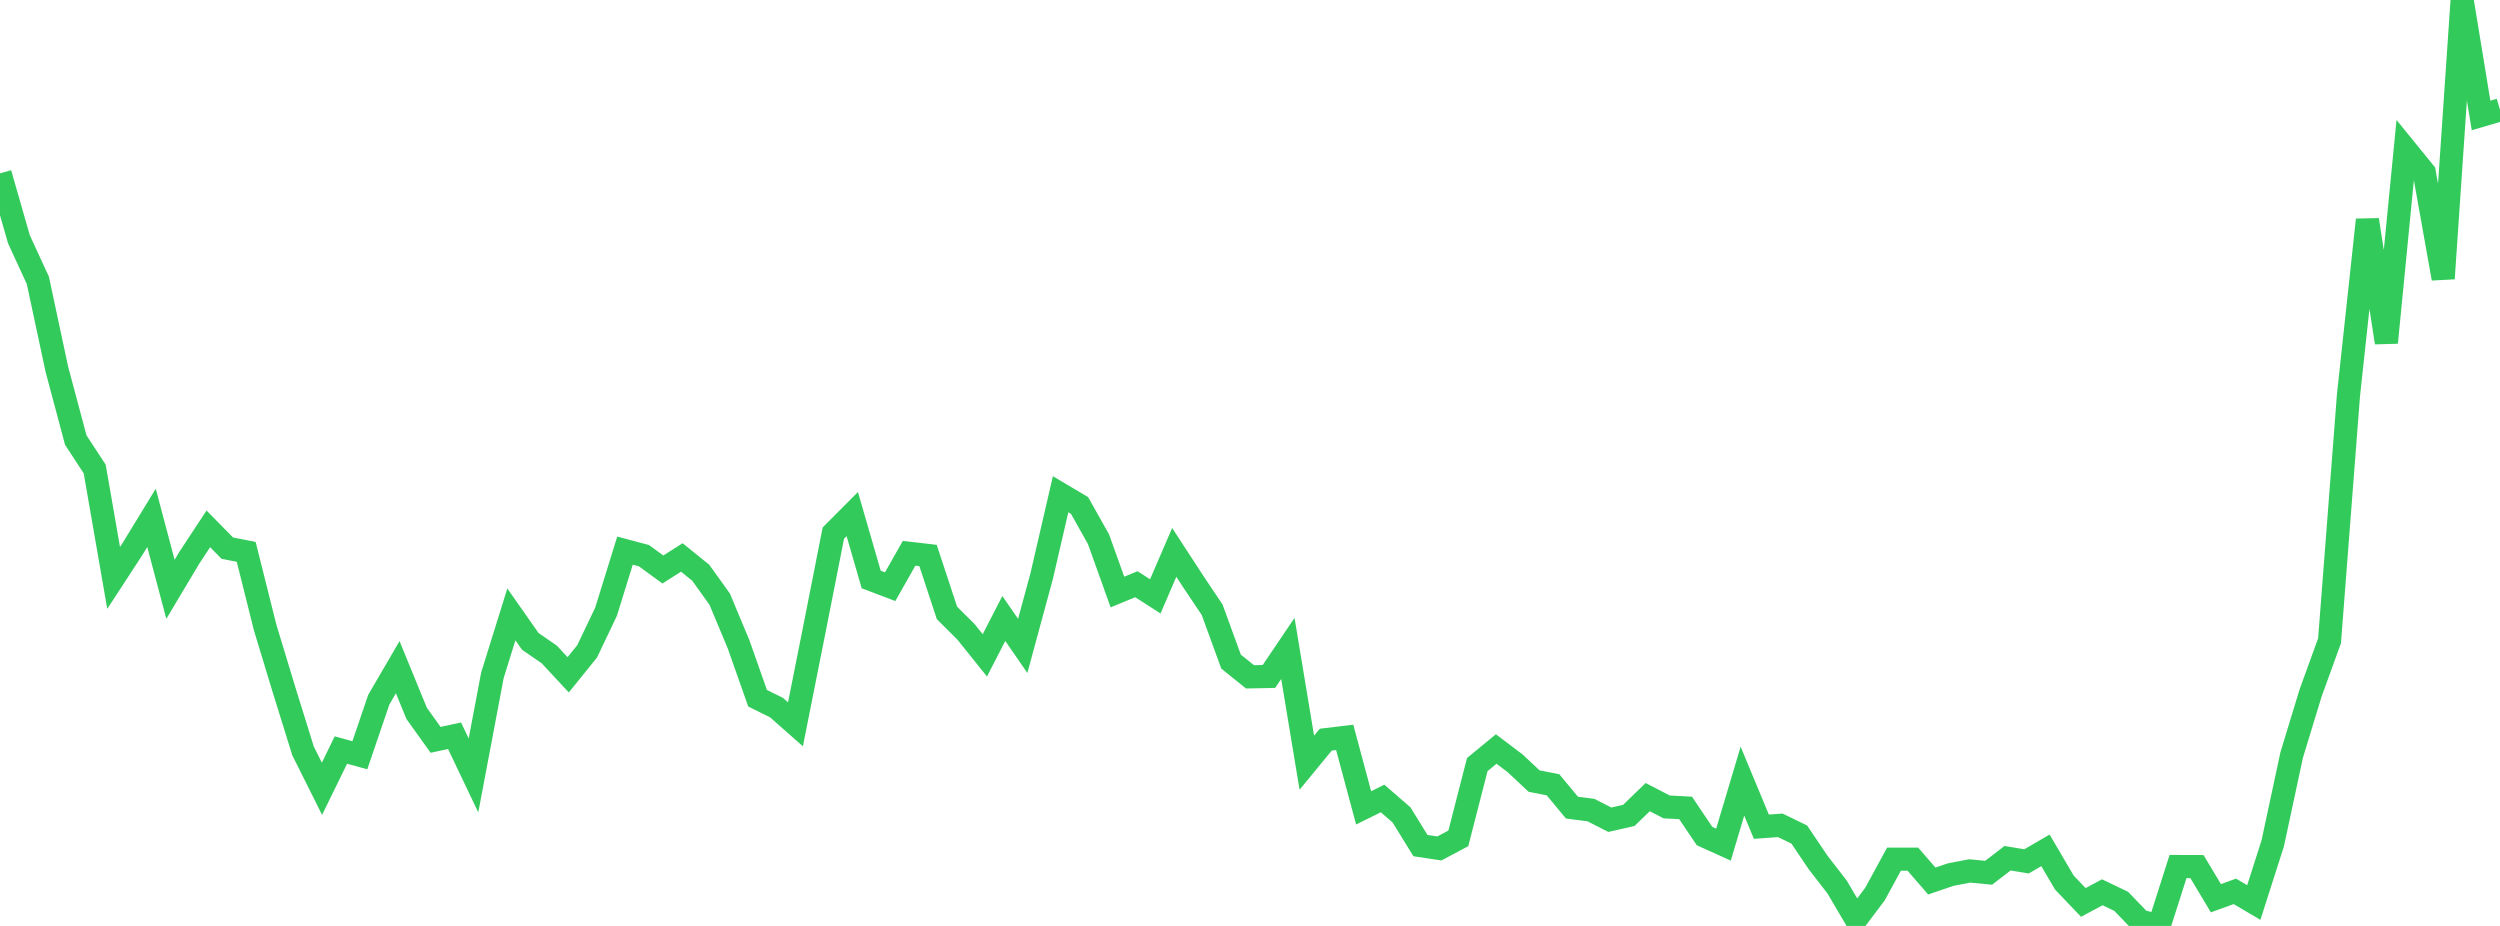 <?xml version="1.0" standalone="no"?>
<!DOCTYPE svg PUBLIC "-//W3C//DTD SVG 1.1//EN" "http://www.w3.org/Graphics/SVG/1.1/DTD/svg11.dtd">

<svg width="135" height="50" viewBox="0 0 135 50" preserveAspectRatio="none" 
  xmlns="http://www.w3.org/2000/svg"
  xmlns:xlink="http://www.w3.org/1999/xlink">


<polyline points="0.0, 9.362 1.023, 12.923 2.045, 15.142 3.068, 19.93 4.091, 23.762 5.114, 25.326 6.136, 31.208 7.159, 29.638 8.182, 27.964 9.205, 31.823 10.227, 30.112 11.25, 28.558 12.273, 29.599 13.295, 29.801 14.318, 33.886 15.341, 37.258 16.364, 40.549 17.386, 42.594 18.409, 40.502 19.432, 40.783 20.455, 37.782 21.477, 36.028 22.5, 38.525 23.523, 39.952 24.545, 39.729 25.568, 41.874 26.591, 36.461 27.614, 33.178 28.636, 34.635 29.659, 35.339 30.682, 36.439 31.705, 35.173 32.727, 33.032 33.75, 29.733 34.773, 30.006 35.795, 30.752 36.818, 30.102 37.841, 30.929 38.864, 32.355 39.886, 34.801 40.909, 37.704 41.932, 38.211 42.955, 39.113 43.977, 33.978 45.0, 28.789 46.023, 27.761 47.045, 31.293 48.068, 31.682 49.091, 29.877 50.114, 29.996 51.136, 33.097 52.159, 34.115 53.182, 35.389 54.205, 33.399 55.227, 34.878 56.25, 31.11 57.273, 26.689 58.295, 27.295 59.318, 29.115 60.341, 31.97 61.364, 31.548 62.386, 32.204 63.409, 29.829 64.432, 31.399 65.455, 32.925 66.477, 35.727 67.5, 36.55 68.523, 36.529 69.545, 35.015 70.568, 41.186 71.591, 39.942 72.614, 39.818 73.636, 43.624 74.659, 43.117 75.682, 44.005 76.705, 45.663 77.727, 45.816 78.75, 45.271 79.773, 41.287 80.795, 40.446 81.818, 41.22 82.841, 42.178 83.864, 42.379 84.886, 43.612 85.909, 43.744 86.932, 44.265 87.955, 44.033 88.977, 43.044 90.0, 43.574 91.023, 43.629 92.045, 45.147 93.068, 45.609 94.091, 42.182 95.114, 44.642 96.136, 44.568 97.159, 45.064 98.182, 46.579 99.205, 47.901 100.227, 49.637 101.25, 48.278 102.273, 46.396 103.295, 46.395 104.318, 47.575 105.341, 47.226 106.364, 47.031 107.386, 47.129 108.409, 46.344 109.432, 46.514 110.455, 45.919 111.477, 47.661 112.5, 48.732 113.523, 48.183 114.545, 48.672 115.568, 49.736 116.591, 50.0 117.614, 46.793 118.636, 46.796 119.659, 48.504 120.682, 48.133 121.705, 48.736 122.727, 45.543 123.75, 40.773 124.773, 37.418 125.795, 34.602 126.818, 21.342 127.841, 11.87 128.864, 18.501 129.886, 8.052 130.909, 9.31 131.932, 15.041 132.955, 0.0 133.977, 6.234 135.0, 5.934" fill="none" stroke="#32ca5b" stroke-width="1.25"/>

</svg>